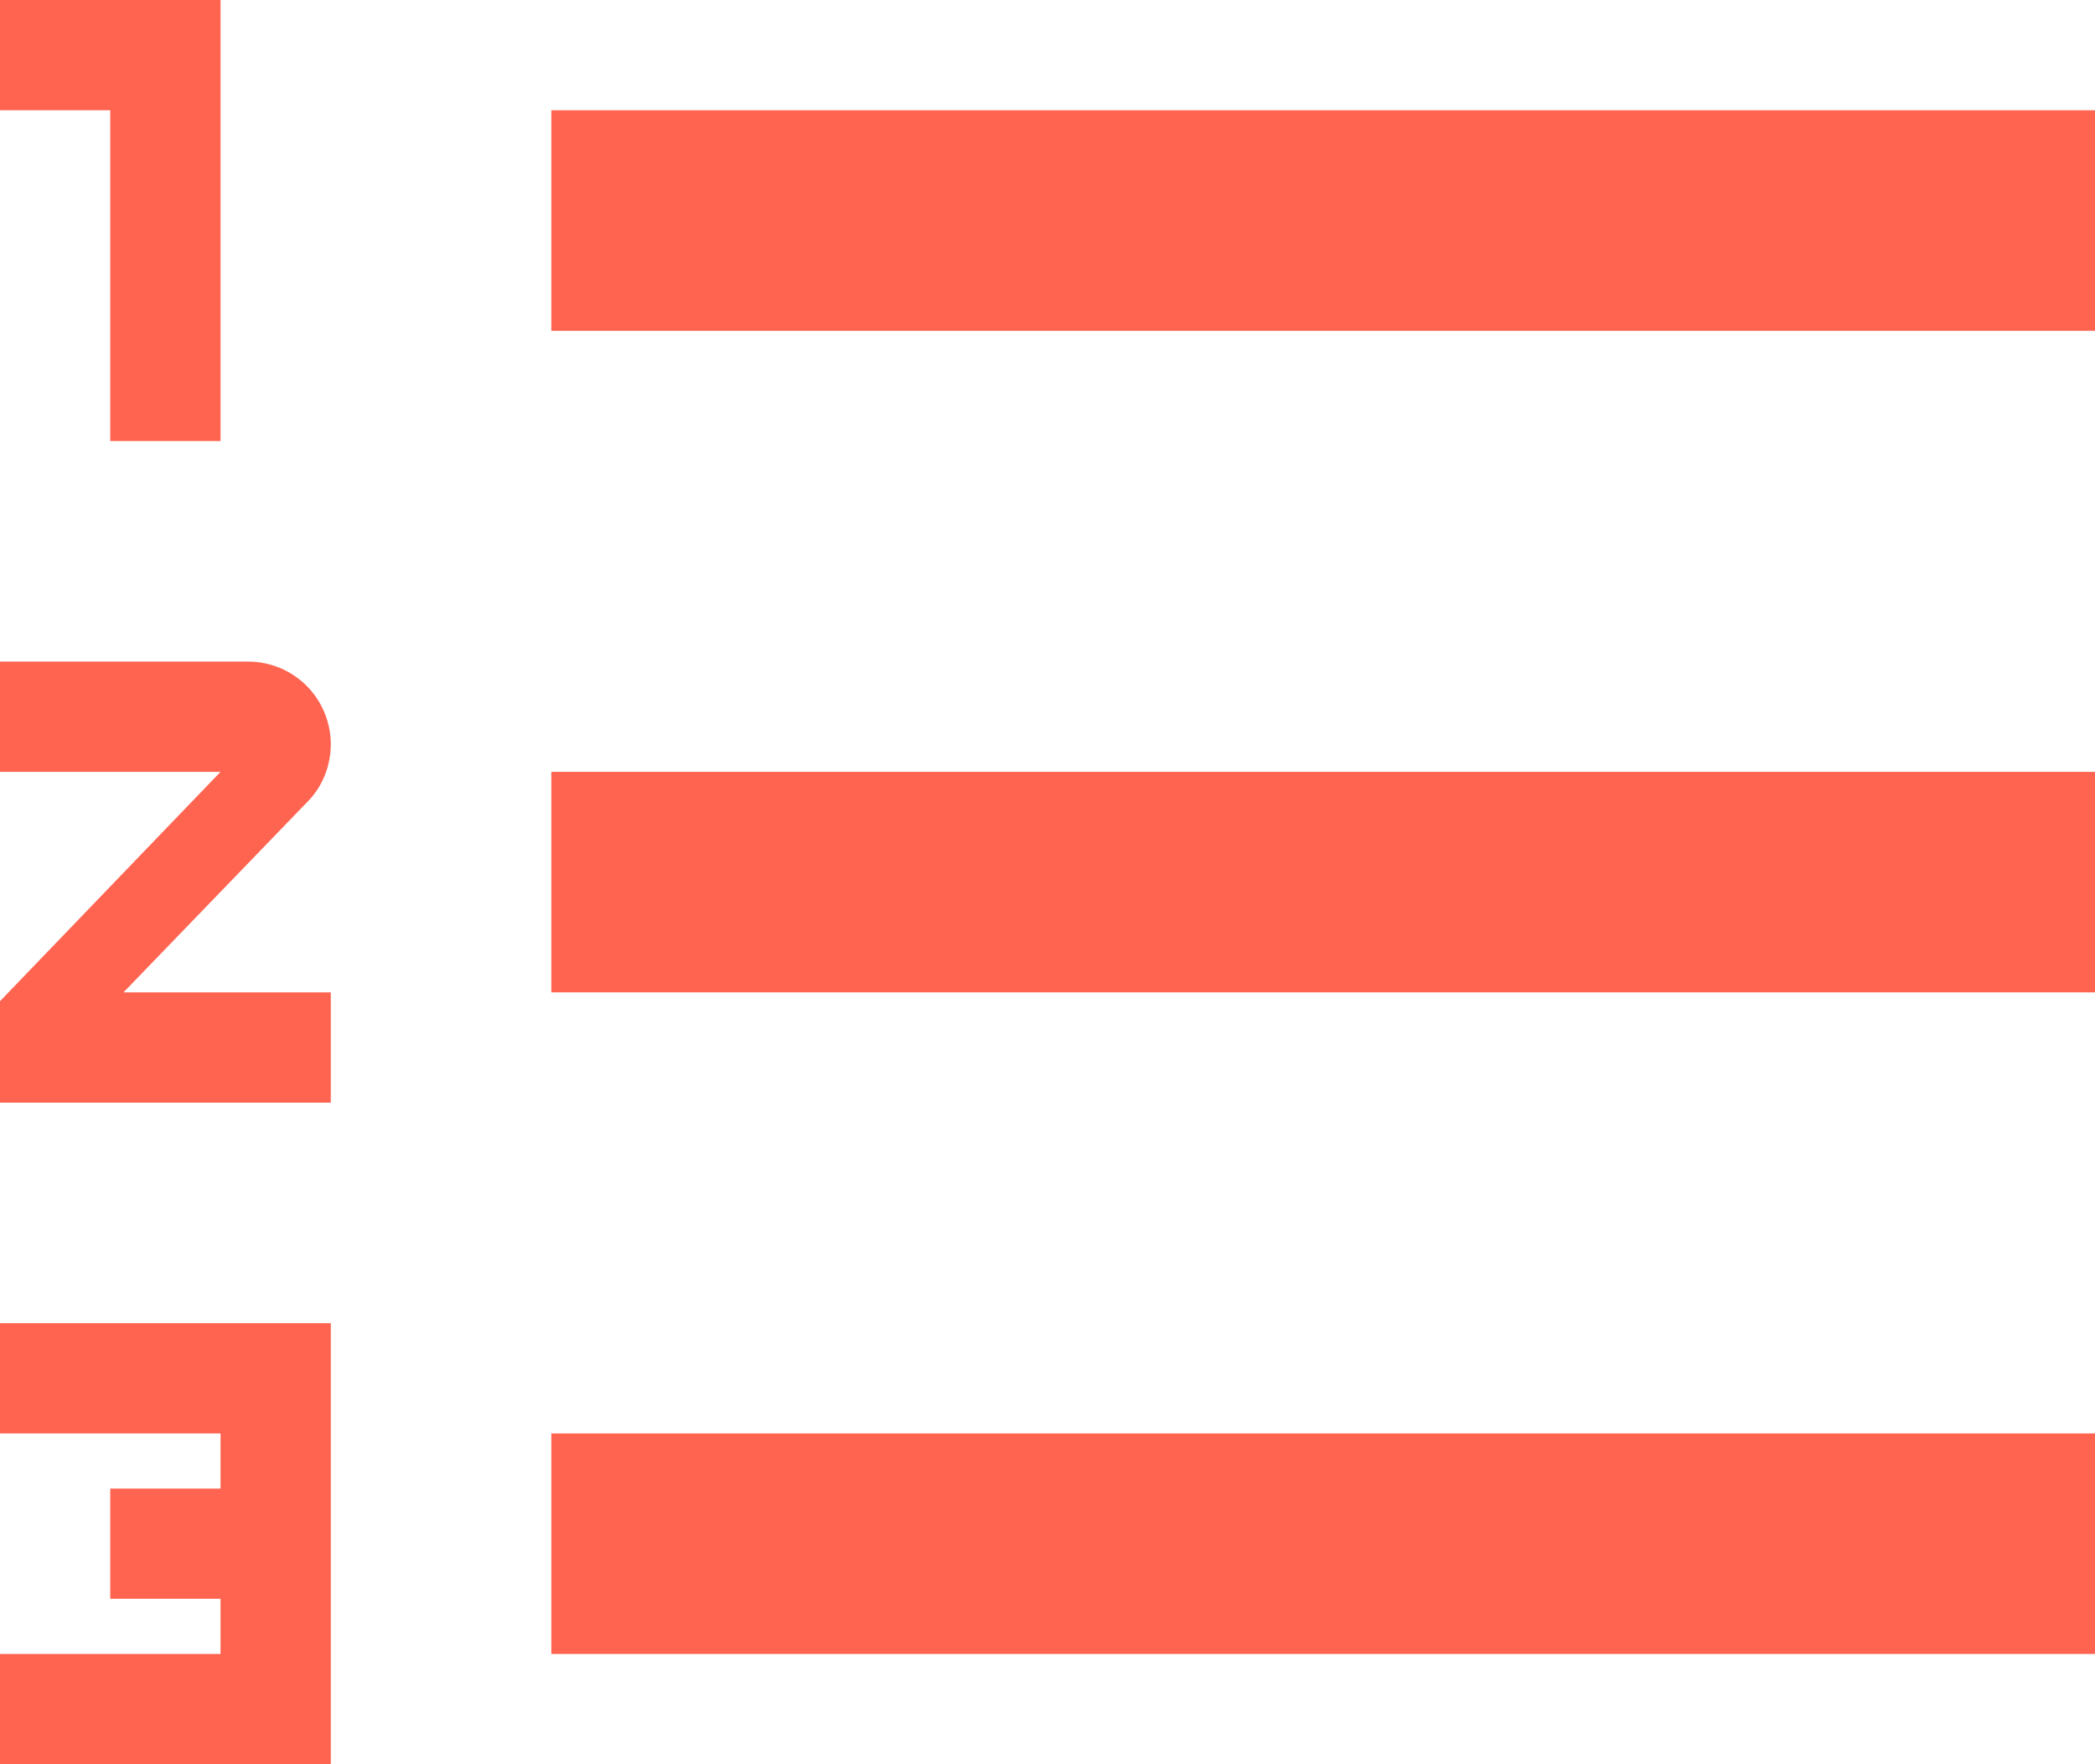 <?xml version="1.0" encoding="utf-8"?>
<svg xmlns="http://www.w3.org/2000/svg" fill="none" height="32" viewBox="0 0 38 32" width="38">
  <path d="M10 18V14H38V18H10ZM10 30V26H38V30H10ZM10 6V2H38V6H10ZM2 8V2H0V0H4V8H2ZM0 26V24H6V32H0V30H4V29H2V27H4V26H0ZM4.5 12C4.898 12 5.279 12.158 5.561 12.439C5.842 12.721 6 13.102 6 13.5C6 13.9 5.84 14.28 5.58 14.54L2.24 18H6V20H0V18.16L4 14H0V12H4.5Z" fill="#FF6451"/>
</svg>